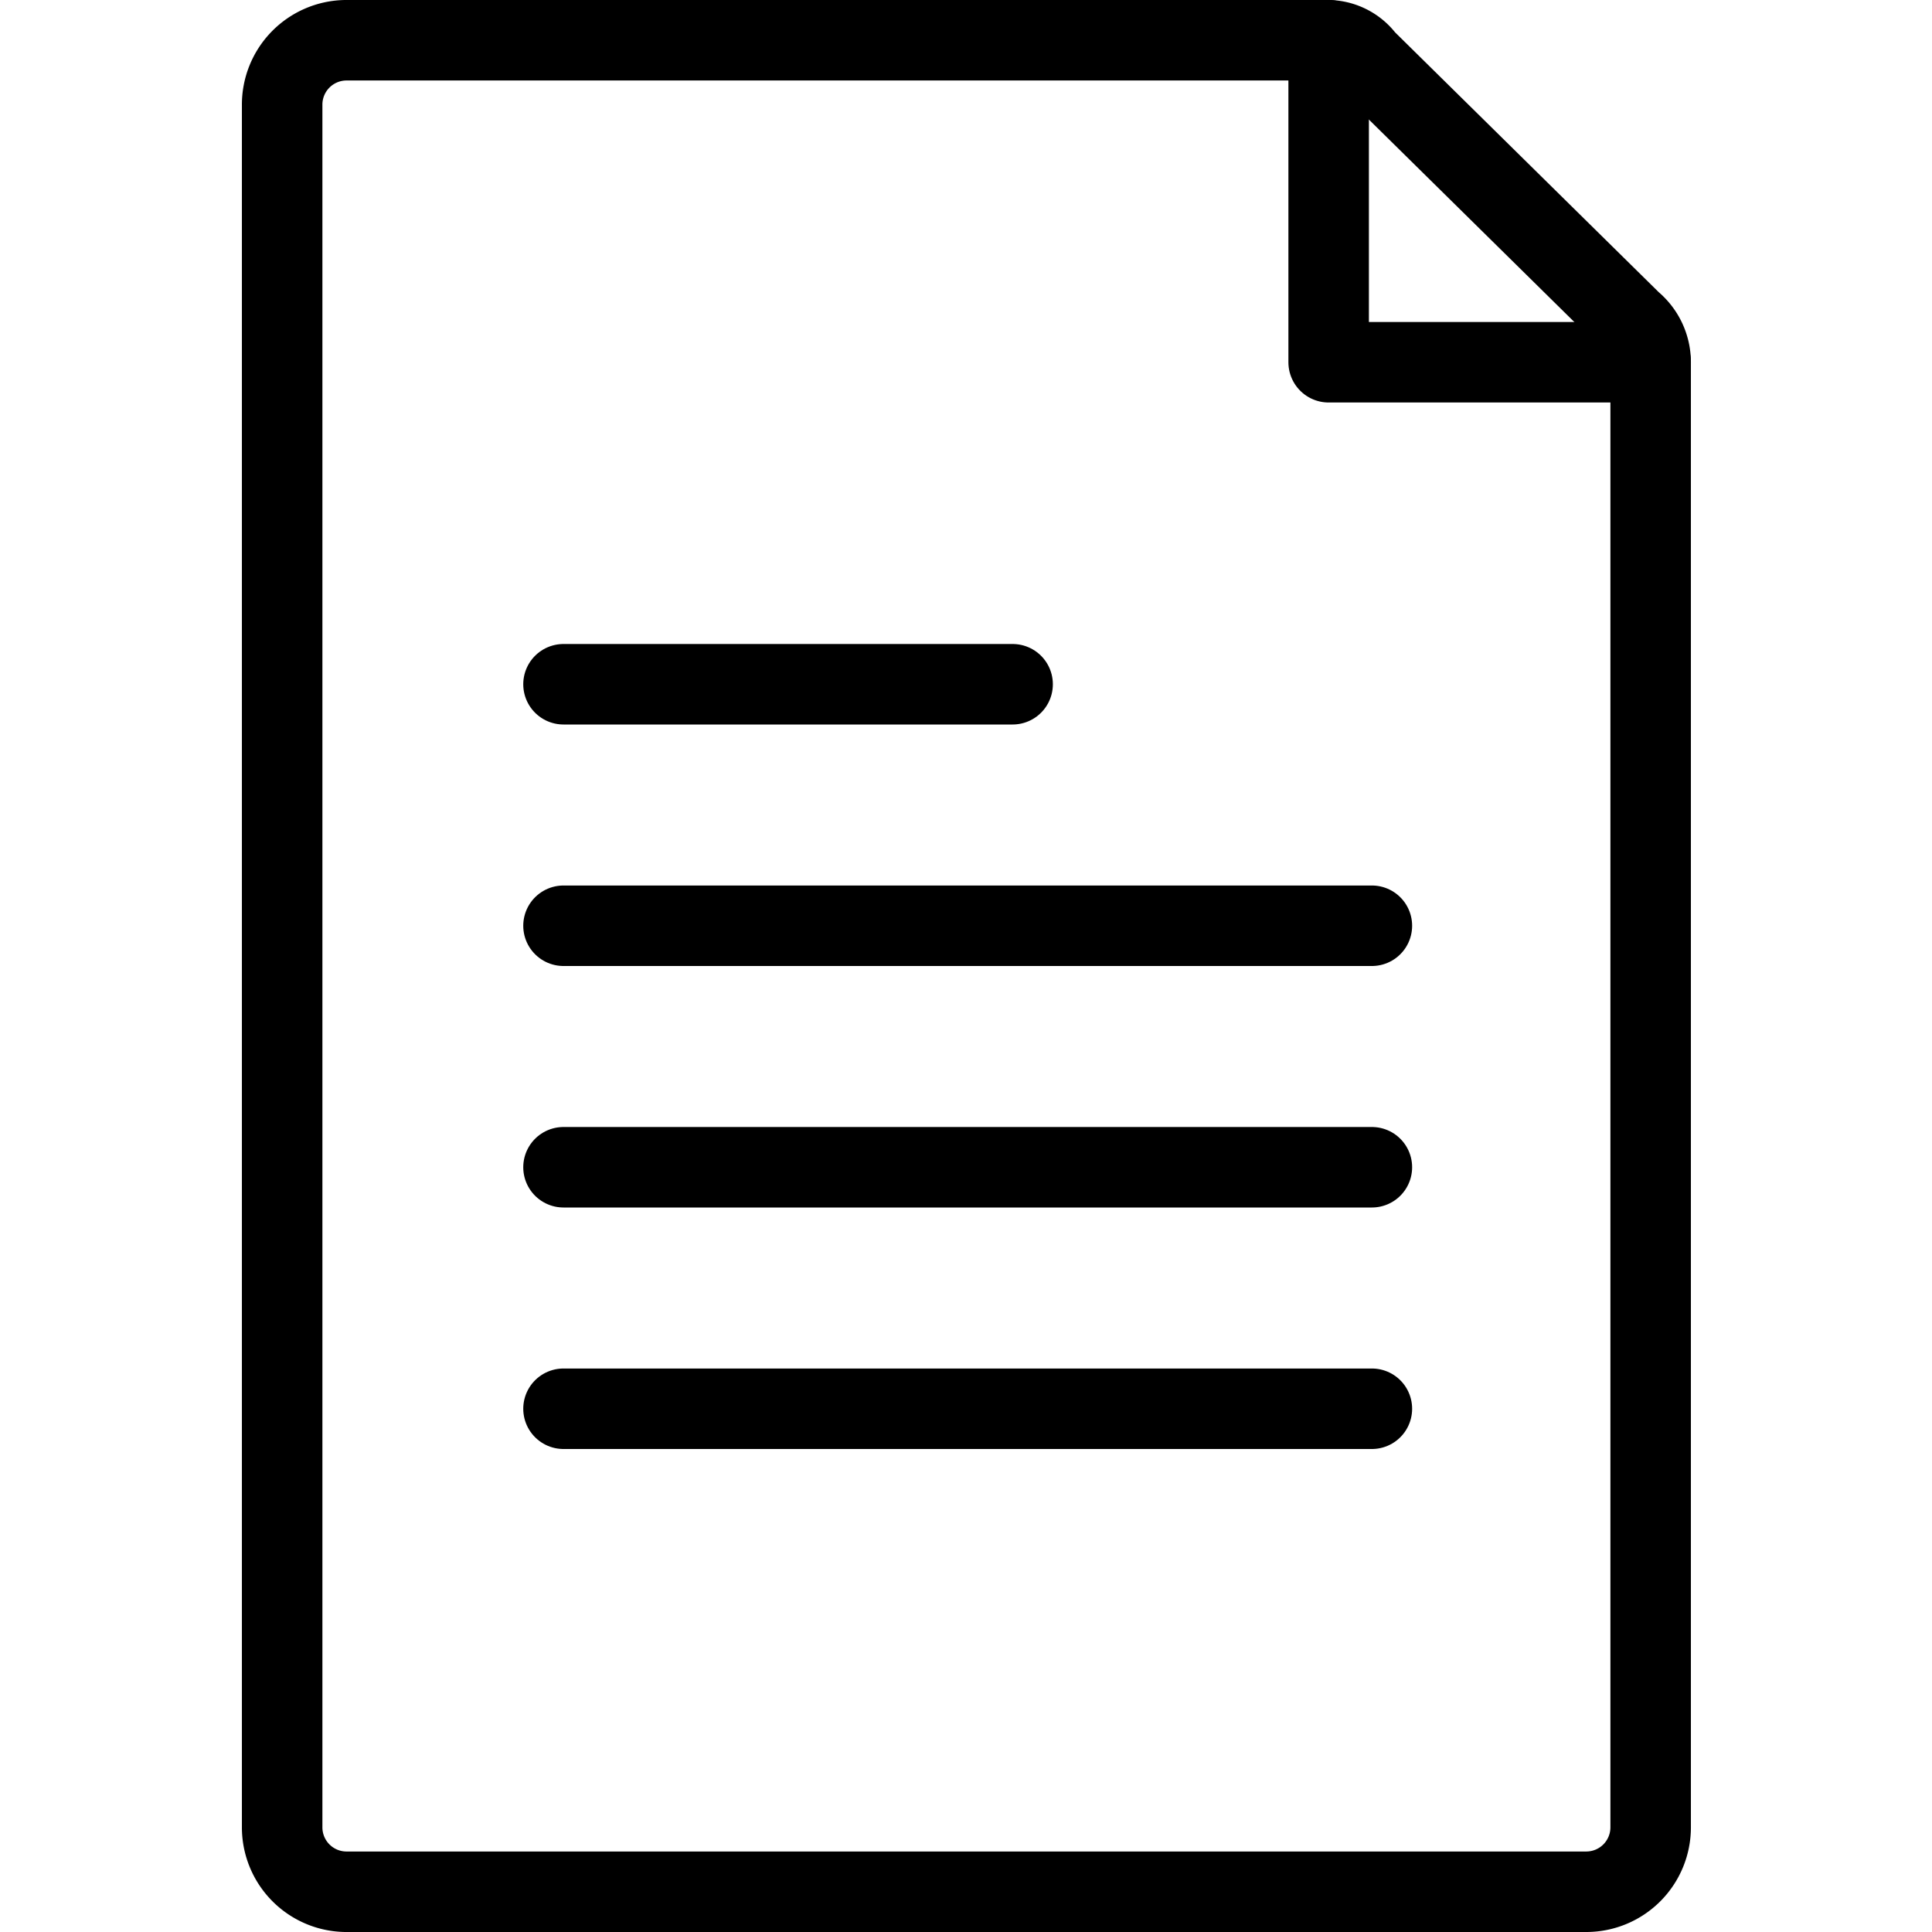 <?xml version="1.0" encoding="UTF-8"?> <svg xmlns="http://www.w3.org/2000/svg" width="24" height="24" viewBox="0 0 24 24"> <title>thin-0072-document-file-paper-text</title> <g> <polyline points="16.505 0.5 16.505 4.5 20.505 4.5" fill="none" stroke="#000" stroke-linecap="round" stroke-linejoin="round"></polyline> <path d="M20.505,22.7a.8.8,0,0,1-.792.8H4.292a.8.8,0,0,1-.787-.8V1.306A.8.8,0,0,1,4.292.5H16.505a.578.578,0,0,1,.451.235L20.269,4a.649.649,0,0,1,.236.5Z" fill="none" stroke="#000" stroke-linecap="round" stroke-linejoin="round"></path> <line x1="17.042" y1="17.5" x2="7" y2="17.5" fill="none" stroke="#000" stroke-linecap="round" stroke-linejoin="round"></line> <line x1="17.042" y1="14.5" x2="7" y2="14.5" fill="none" stroke="#000" stroke-linecap="round" stroke-linejoin="round"></line> <line x1="17.042" y1="11.5" x2="7" y2="11.5" fill="none" stroke="#000" stroke-linecap="round" stroke-linejoin="round"></line> <line x1="12.579" y1="8.5" x2="7" y2="8.5" fill="none" stroke="#000" stroke-linecap="round" stroke-linejoin="round"></line> </g> <rect width="24" height="24" fill="none"></rect> </svg> 